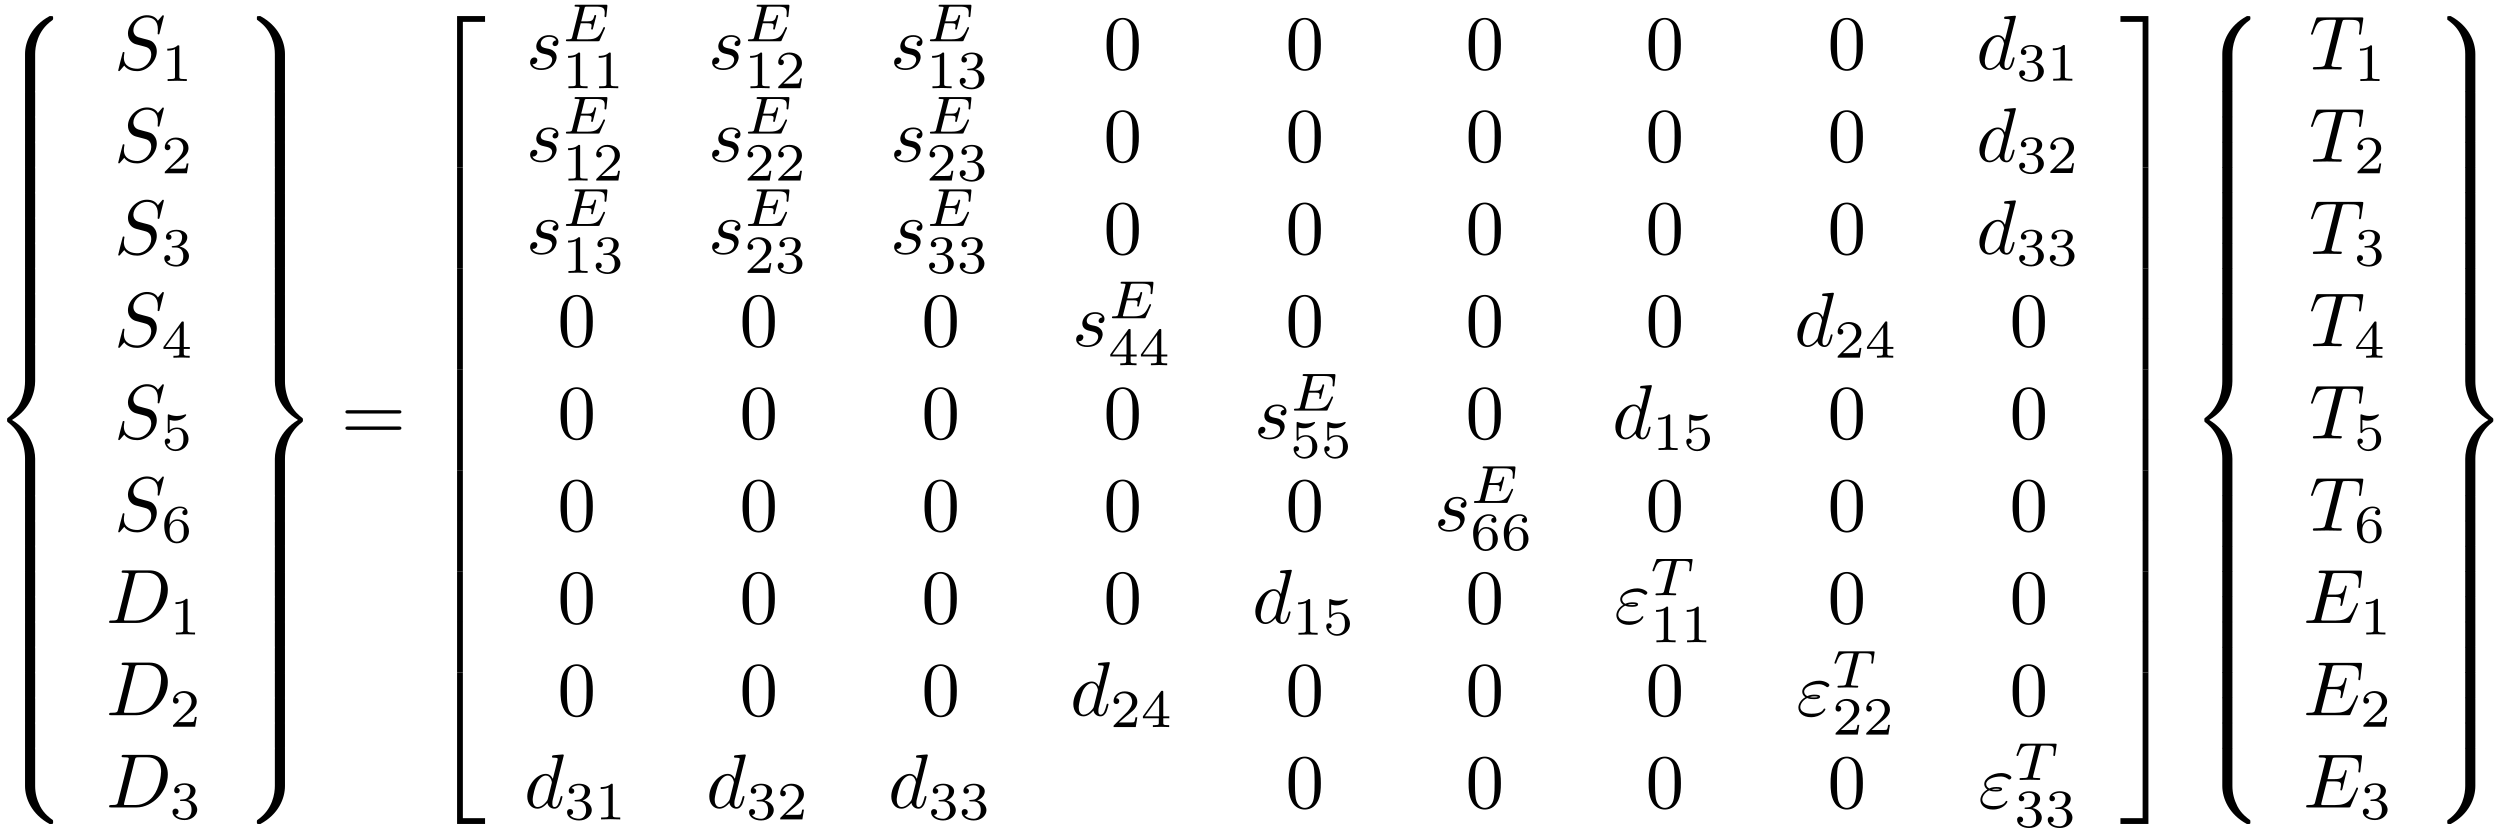 <?xml version="1.0" encoding="UTF-8"?>
<svg xmlns="http://www.w3.org/2000/svg" xmlns:xlink="http://www.w3.org/1999/xlink" width="324pt" height="108pt" viewBox="0 0 324 108" version="1.1">
<defs>
<g>
<symbol overflow="visible" id="glyph0-0">
<path style="stroke:none;" d=""/>
</symbol>
<symbol overflow="visible" id="glyph0-1">
<path style="stroke:none;" d="M 5.5 4.938 C 5.5 4.047 5.734 1.969 7.672 0.594 C 7.812 0.484 7.828 0.469 7.828 0.266 C 7.828 0.016 7.812 0.016 7.547 0.016 L 7.375 0.016 C 5.031 1.281 4.188 3.344 4.188 4.938 L 4.188 9.625 C 4.188 9.906 4.203 9.922 4.5 9.922 L 5.188 9.922 C 5.484 9.922 5.5 9.906 5.5 9.625 Z M 5.5 4.938 "/>
</symbol>
<symbol overflow="visible" id="glyph0-2">
<path style="stroke:none;" d="M 5.5 0.188 C 5.5 -0.094 5.484 -0.109 5.188 -0.109 L 4.5 -0.109 C 4.203 -0.109 4.188 -0.094 4.188 0.188 L 4.188 3.094 C 4.188 3.375 4.203 3.375 4.5 3.375 L 5.188 3.375 C 5.484 3.375 5.5 3.375 5.5 3.094 Z M 5.5 0.188 "/>
</symbol>
<symbol overflow="visible" id="glyph0-3">
<path style="stroke:none;" d="M 4.188 19.453 C 4.188 19.734 4.203 19.734 4.5 19.734 L 5.188 19.734 C 5.484 19.734 5.5 19.734 5.5 19.453 L 5.5 14.844 C 5.5 13.531 4.938 11.297 2.5 9.812 C 4.969 8.328 5.5 6.078 5.5 4.781 L 5.5 0.188 C 5.5 -0.094 5.484 -0.109 5.188 -0.109 L 4.5 -0.109 C 4.203 -0.109 4.188 -0.094 4.188 0.188 L 4.188 4.797 C 4.188 5.719 3.984 7.984 1.984 9.516 C 1.859 9.609 1.859 9.625 1.859 9.812 C 1.859 10.016 1.859 10.016 1.984 10.125 C 2.266 10.344 3.016 10.922 3.547 12.016 C 3.969 12.891 4.188 13.859 4.188 14.828 Z M 4.188 19.453 "/>
</symbol>
<symbol overflow="visible" id="glyph0-4">
<path style="stroke:none;" d="M 7.547 9.812 C 7.812 9.812 7.828 9.797 7.828 9.547 C 7.828 9.344 7.812 9.328 7.781 9.297 C 7.438 9.047 6.656 8.5 6.141 7.5 C 5.719 6.656 5.5 5.828 5.5 4.875 L 5.5 0.188 C 5.5 -0.094 5.484 -0.109 5.188 -0.109 L 4.5 -0.109 C 4.203 -0.109 4.188 -0.094 4.188 0.188 L 4.188 4.875 C 4.188 6.484 5.031 8.547 7.375 9.812 Z M 7.547 9.812 "/>
</symbol>
<symbol overflow="visible" id="glyph0-5">
<path style="stroke:none;" d="M 4.188 9.625 C 4.188 9.906 4.203 9.922 4.5 9.922 L 5.188 9.922 C 5.484 9.922 5.5 9.906 5.5 9.625 L 5.5 4.938 C 5.5 3.344 4.656 1.281 2.312 0.016 L 2.156 0.016 C 1.859 0.016 1.859 0.016 1.859 0.266 C 1.859 0.469 1.859 0.484 1.906 0.516 C 2.25 0.766 3.031 1.312 3.547 2.328 C 3.844 2.906 4.188 3.766 4.188 4.938 Z M 4.188 9.625 "/>
</symbol>
<symbol overflow="visible" id="glyph0-6">
<path style="stroke:none;" d="M 5.5 14.828 C 5.5 13.922 5.688 11.641 7.703 10.125 C 7.812 10.016 7.828 10.016 7.828 9.812 C 7.828 9.625 7.812 9.609 7.703 9.516 C 7.422 9.297 6.656 8.719 6.141 7.609 C 5.719 6.734 5.5 5.766 5.5 4.797 L 5.5 0.188 C 5.5 -0.094 5.484 -0.109 5.188 -0.109 L 4.5 -0.109 C 4.203 -0.109 4.188 -0.094 4.188 0.188 L 4.188 4.781 C 4.188 6.109 4.75 8.328 7.188 9.812 C 4.719 11.312 4.188 13.562 4.188 14.844 L 4.188 19.453 C 4.188 19.734 4.203 19.734 4.5 19.734 L 5.188 19.734 C 5.484 19.734 5.5 19.734 5.5 19.453 Z M 5.5 14.828 "/>
</symbol>
<symbol overflow="visible" id="glyph0-7">
<path style="stroke:none;" d="M 4.188 4.875 C 4.188 5.828 3.922 7.875 2 9.234 C 1.859 9.328 1.859 9.344 1.859 9.547 C 1.859 9.797 1.859 9.812 2.156 9.812 L 2.312 9.812 C 4.672 8.547 5.5 6.484 5.5 4.875 L 5.5 0.188 C 5.5 -0.094 5.484 -0.109 5.188 -0.109 L 4.5 -0.109 C 4.203 -0.109 4.188 -0.094 4.188 0.188 Z M 4.188 4.875 "/>
</symbol>
<symbol overflow="visible" id="glyph0-8">
<path style="stroke:none;" d="M 3.562 19.188 L 4.312 19.188 L 4.312 0.328 L 7.188 0.328 L 7.188 -0.422 L 3.562 -0.422 Z M 3.562 19.188 "/>
</symbol>
<symbol overflow="visible" id="glyph0-9">
<path style="stroke:none;" d="M 3.562 6.547 L 4.312 6.547 L 4.312 -0.016 L 3.562 -0.016 Z M 3.562 6.547 "/>
</symbol>
<symbol overflow="visible" id="glyph0-10">
<path style="stroke:none;" d="M 3.562 19.188 L 7.188 19.188 L 7.188 18.438 L 4.312 18.438 L 4.312 -0.438 L 3.562 -0.438 Z M 3.562 19.188 "/>
</symbol>
<symbol overflow="visible" id="glyph0-11">
<path style="stroke:none;" d="M 2.953 19.188 L 3.703 19.188 L 3.703 -0.422 L 0.078 -0.422 L 0.078 0.328 L 2.953 0.328 Z M 2.953 19.188 "/>
</symbol>
<symbol overflow="visible" id="glyph0-12">
<path style="stroke:none;" d="M 2.953 6.547 L 3.703 6.547 L 3.703 -0.016 L 2.953 -0.016 Z M 2.953 6.547 "/>
</symbol>
<symbol overflow="visible" id="glyph0-13">
<path style="stroke:none;" d="M 2.953 18.438 L 0.078 18.438 L 0.078 19.188 L 3.703 19.188 L 3.703 -0.438 L 2.953 -0.438 Z M 2.953 18.438 "/>
</symbol>
<symbol overflow="visible" id="glyph1-0">
<path style="stroke:none;" d=""/>
</symbol>
<symbol overflow="visible" id="glyph1-1">
<path style="stroke:none;" d="M 6.438 -6.922 C 6.438 -6.953 6.406 -7.031 6.312 -7.031 C 6.266 -7.031 6.266 -7.016 6.141 -6.875 L 5.656 -6.312 C 5.406 -6.781 4.891 -7.031 4.234 -7.031 C 2.969 -7.031 1.781 -5.875 1.781 -4.672 C 1.781 -3.875 2.297 -3.406 2.812 -3.266 L 3.875 -2.984 C 4.25 -2.891 4.797 -2.734 4.797 -1.922 C 4.797 -1.031 3.984 -0.094 3 -0.094 C 2.359 -0.094 1.25 -0.312 1.25 -1.547 C 1.25 -1.781 1.312 -2.031 1.312 -2.078 C 1.328 -2.125 1.328 -2.141 1.328 -2.156 C 1.328 -2.25 1.266 -2.266 1.219 -2.266 C 1.172 -2.266 1.141 -2.25 1.109 -2.219 C 1.078 -2.188 0.516 0.094 0.516 0.125 C 0.516 0.172 0.562 0.219 0.625 0.219 C 0.672 0.219 0.688 0.203 0.812 0.062 L 1.297 -0.5 C 1.719 0.078 2.406 0.219 2.984 0.219 C 4.344 0.219 5.516 -1.109 5.516 -2.344 C 5.516 -3.031 5.172 -3.375 5.031 -3.516 C 4.797 -3.734 4.641 -3.781 3.766 -4 C 3.531 -4.062 3.188 -4.172 3.094 -4.188 C 2.828 -4.281 2.484 -4.562 2.484 -5.094 C 2.484 -5.906 3.281 -6.75 4.234 -6.75 C 5.047 -6.75 5.656 -6.312 5.656 -5.203 C 5.656 -4.891 5.625 -4.703 5.625 -4.641 C 5.625 -4.641 5.625 -4.547 5.734 -4.547 C 5.844 -4.547 5.859 -4.578 5.891 -4.75 Z M 6.438 -6.922 "/>
</symbol>
<symbol overflow="visible" id="glyph1-2">
<path style="stroke:none;" d="M 1.578 -0.781 C 1.484 -0.391 1.469 -0.312 0.672 -0.312 C 0.516 -0.312 0.406 -0.312 0.406 -0.125 C 0.406 0 0.484 0 0.672 0 L 3.984 0 C 6.047 0 8.016 -2.109 8.016 -4.281 C 8.016 -5.688 7.172 -6.812 5.672 -6.812 L 2.328 -6.812 C 2.141 -6.812 2.031 -6.812 2.031 -6.625 C 2.031 -6.5 2.109 -6.5 2.312 -6.5 C 2.438 -6.5 2.625 -6.484 2.734 -6.484 C 2.906 -6.453 2.953 -6.438 2.953 -6.312 C 2.953 -6.281 2.953 -6.25 2.922 -6.125 Z M 3.734 -6.125 C 3.828 -6.469 3.844 -6.5 4.281 -6.5 L 5.344 -6.5 C 6.312 -6.5 7.141 -5.969 7.141 -4.656 C 7.141 -4.172 6.953 -2.531 6.094 -1.438 C 5.812 -1.062 5.031 -0.312 3.797 -0.312 L 2.672 -0.312 C 2.531 -0.312 2.516 -0.312 2.453 -0.312 C 2.359 -0.328 2.328 -0.344 2.328 -0.422 C 2.328 -0.453 2.328 -0.469 2.375 -0.641 Z M 3.734 -6.125 "/>
</symbol>
<symbol overflow="visible" id="glyph1-3">
<path style="stroke:none;" d="M 3.891 -3.734 C 3.625 -3.719 3.422 -3.5 3.422 -3.281 C 3.422 -3.141 3.516 -2.984 3.734 -2.984 C 3.953 -2.984 4.188 -3.156 4.188 -3.547 C 4.188 -4 3.766 -4.406 3 -4.406 C 1.688 -4.406 1.312 -3.391 1.312 -2.953 C 1.312 -2.172 2.047 -2.031 2.344 -1.969 C 2.859 -1.859 3.375 -1.75 3.375 -1.203 C 3.375 -0.953 3.156 -0.109 1.953 -0.109 C 1.812 -0.109 1.047 -0.109 0.812 -0.641 C 1.203 -0.594 1.453 -0.891 1.453 -1.172 C 1.453 -1.391 1.281 -1.516 1.078 -1.516 C 0.812 -1.516 0.516 -1.312 0.516 -0.859 C 0.516 -0.297 1.094 0.109 1.938 0.109 C 3.562 0.109 3.953 -1.094 3.953 -1.547 C 3.953 -1.906 3.766 -2.156 3.641 -2.266 C 3.375 -2.547 3.078 -2.609 2.641 -2.688 C 2.281 -2.766 1.891 -2.844 1.891 -3.297 C 1.891 -3.578 2.125 -4.188 3 -4.188 C 3.25 -4.188 3.75 -4.109 3.891 -3.734 Z M 3.891 -3.734 "/>
</symbol>
<symbol overflow="visible" id="glyph1-4">
<path style="stroke:none;" d="M 5.141 -6.812 C 5.141 -6.812 5.141 -6.922 5.016 -6.922 C 4.859 -6.922 3.922 -6.828 3.75 -6.812 C 3.672 -6.797 3.609 -6.75 3.609 -6.625 C 3.609 -6.5 3.703 -6.5 3.844 -6.5 C 4.328 -6.5 4.344 -6.438 4.344 -6.328 L 4.312 -6.125 L 3.719 -3.766 C 3.531 -4.141 3.25 -4.406 2.797 -4.406 C 1.641 -4.406 0.406 -2.938 0.406 -1.484 C 0.406 -0.547 0.953 0.109 1.719 0.109 C 1.922 0.109 2.422 0.062 3.016 -0.641 C 3.094 -0.219 3.453 0.109 3.922 0.109 C 4.281 0.109 4.5 -0.125 4.672 -0.438 C 4.828 -0.797 4.969 -1.406 4.969 -1.422 C 4.969 -1.531 4.875 -1.531 4.844 -1.531 C 4.75 -1.531 4.734 -1.484 4.703 -1.344 C 4.531 -0.703 4.359 -0.109 3.953 -0.109 C 3.672 -0.109 3.656 -0.375 3.656 -0.562 C 3.656 -0.812 3.672 -0.875 3.703 -1.047 Z M 3.078 -1.188 C 3.016 -1 3.016 -0.984 2.875 -0.812 C 2.438 -0.266 2.031 -0.109 1.75 -0.109 C 1.25 -0.109 1.109 -0.656 1.109 -1.047 C 1.109 -1.547 1.422 -2.766 1.656 -3.234 C 1.969 -3.812 2.406 -4.188 2.812 -4.188 C 3.453 -4.188 3.594 -3.375 3.594 -3.312 C 3.594 -3.25 3.578 -3.188 3.562 -3.141 Z M 3.078 -1.188 "/>
</symbol>
<symbol overflow="visible" id="glyph1-5">
<path style="stroke:none;" d="M 1.406 -2.266 C 1.734 -2.125 2.031 -2.125 2.266 -2.125 C 2.516 -2.125 3.078 -2.125 3.078 -2.438 C 3.078 -2.672 2.719 -2.703 2.344 -2.703 C 2.141 -2.703 1.781 -2.688 1.422 -2.516 C 1.188 -2.625 1.016 -2.828 1.016 -3.094 C 1.016 -3.703 2 -4.062 2.891 -4.062 C 3.047 -4.062 3.406 -4.062 3.812 -3.781 C 3.922 -3.703 3.938 -3.672 4 -3.672 C 4.141 -3.672 4.281 -3.812 4.281 -3.953 C 4.281 -4.141 3.672 -4.516 2.984 -4.516 C 1.844 -4.516 0.766 -3.844 0.766 -3.094 C 0.766 -2.656 1.125 -2.406 1.172 -2.375 C 0.578 -2.047 0.266 -1.5 0.266 -1.031 C 0.266 -0.391 0.828 0.219 1.891 0.219 C 3.203 0.219 3.766 -0.656 3.766 -0.812 C 3.766 -0.875 3.703 -0.906 3.656 -0.906 C 3.594 -0.906 3.562 -0.875 3.547 -0.844 C 3.406 -0.609 3.172 -0.234 1.969 -0.234 C 1.359 -0.234 0.516 -0.391 0.516 -1.094 C 0.516 -1.438 0.797 -1.969 1.406 -2.266 Z M 1.734 -2.391 C 1.969 -2.469 2.172 -2.484 2.344 -2.484 C 2.594 -2.484 2.625 -2.469 2.812 -2.422 C 2.656 -2.359 2.641 -2.344 2.266 -2.344 C 2.047 -2.344 1.922 -2.344 1.734 -2.391 Z M 1.734 -2.391 "/>
</symbol>
<symbol overflow="visible" id="glyph1-6">
<path style="stroke:none;" d="M 4.25 -6.047 C 4.328 -6.328 4.359 -6.391 4.484 -6.422 C 4.578 -6.438 4.906 -6.438 5.109 -6.438 C 6.125 -6.438 6.562 -6.406 6.562 -5.625 C 6.562 -5.469 6.531 -5.078 6.484 -4.828 C 6.484 -4.781 6.453 -4.672 6.453 -4.641 C 6.453 -4.578 6.484 -4.5 6.578 -4.5 C 6.688 -4.5 6.703 -4.578 6.734 -4.734 L 7 -6.469 C 7.016 -6.516 7.016 -6.609 7.016 -6.641 C 7.016 -6.75 6.922 -6.75 6.75 -6.75 L 1.219 -6.75 C 0.984 -6.75 0.969 -6.734 0.891 -6.547 L 0.297 -4.797 C 0.297 -4.781 0.234 -4.641 0.234 -4.609 C 0.234 -4.562 0.297 -4.5 0.359 -4.5 C 0.453 -4.5 0.469 -4.562 0.531 -4.719 C 1.062 -6.266 1.328 -6.438 2.797 -6.438 L 3.188 -6.438 C 3.469 -6.438 3.469 -6.406 3.469 -6.312 C 3.469 -6.266 3.438 -6.141 3.422 -6.109 L 2.094 -0.781 C 2 -0.422 1.969 -0.312 0.906 -0.312 C 0.547 -0.312 0.484 -0.312 0.484 -0.125 C 0.484 0 0.594 0 0.656 0 C 0.922 0 1.203 -0.016 1.469 -0.016 C 1.75 -0.016 2.047 -0.031 2.328 -0.031 C 2.609 -0.031 2.875 -0.016 3.156 -0.016 C 3.438 -0.016 3.734 0 4.016 0 C 4.109 0 4.234 0 4.234 -0.203 C 4.234 -0.312 4.156 -0.312 3.891 -0.312 C 3.656 -0.312 3.516 -0.312 3.266 -0.328 C 2.969 -0.359 2.891 -0.391 2.891 -0.547 C 2.891 -0.562 2.891 -0.609 2.938 -0.75 Z M 4.25 -6.047 "/>
</symbol>
<symbol overflow="visible" id="glyph1-7">
<path style="stroke:none;" d="M 7.062 -2.328 C 7.078 -2.375 7.109 -2.438 7.109 -2.469 C 7.109 -2.469 7.109 -2.578 6.984 -2.578 C 6.891 -2.578 6.875 -2.516 6.859 -2.453 C 6.203 -0.984 5.844 -0.312 4.141 -0.312 L 2.688 -0.312 C 2.547 -0.312 2.516 -0.312 2.469 -0.312 C 2.359 -0.328 2.328 -0.344 2.328 -0.422 C 2.328 -0.453 2.328 -0.469 2.375 -0.641 L 3.062 -3.375 L 4.047 -3.375 C 4.891 -3.375 4.891 -3.156 4.891 -2.906 C 4.891 -2.844 4.891 -2.719 4.828 -2.422 C 4.812 -2.375 4.797 -2.344 4.797 -2.312 C 4.797 -2.266 4.828 -2.203 4.922 -2.203 C 5 -2.203 5.031 -2.25 5.078 -2.406 L 5.641 -4.734 C 5.641 -4.797 5.594 -4.844 5.516 -4.844 C 5.438 -4.844 5.406 -4.781 5.391 -4.672 C 5.172 -3.906 5 -3.672 4.078 -3.672 L 3.141 -3.672 L 3.734 -6.078 C 3.828 -6.438 3.844 -6.469 4.281 -6.469 L 5.688 -6.469 C 6.891 -6.469 7.203 -6.188 7.203 -5.359 C 7.203 -5.125 7.203 -5.109 7.156 -4.828 C 7.156 -4.781 7.141 -4.703 7.141 -4.656 C 7.141 -4.609 7.172 -4.531 7.266 -4.531 C 7.375 -4.531 7.391 -4.594 7.406 -4.781 L 7.609 -6.516 C 7.641 -6.781 7.594 -6.781 7.344 -6.781 L 2.297 -6.781 C 2.109 -6.781 2 -6.781 2 -6.578 C 2 -6.469 2.094 -6.469 2.281 -6.469 C 2.656 -6.469 2.938 -6.469 2.938 -6.297 C 2.938 -6.25 2.938 -6.234 2.875 -6.047 L 1.562 -0.781 C 1.469 -0.391 1.453 -0.312 0.656 -0.312 C 0.484 -0.312 0.375 -0.312 0.375 -0.125 C 0.375 0 0.469 0 0.656 0 L 5.828 0 C 6.062 0 6.078 -0.016 6.141 -0.172 Z M 7.062 -2.328 "/>
</symbol>
<symbol overflow="visible" id="glyph2-0">
<path style="stroke:none;" d=""/>
</symbol>
<symbol overflow="visible" id="glyph2-1">
<path style="stroke:none;" d="M 2.328 -4.438 C 2.328 -4.625 2.328 -4.625 2.125 -4.625 C 1.672 -4.188 1.047 -4.188 0.766 -4.188 L 0.766 -3.938 C 0.922 -3.938 1.391 -3.938 1.766 -4.125 L 1.766 -0.578 C 1.766 -0.344 1.766 -0.25 1.078 -0.25 L 0.812 -0.25 L 0.812 0 C 0.938 0 1.797 -0.031 2.047 -0.031 C 2.266 -0.031 3.141 0 3.297 0 L 3.297 -0.25 L 3.031 -0.25 C 2.328 -0.25 2.328 -0.344 2.328 -0.578 Z M 2.328 -4.438 "/>
</symbol>
<symbol overflow="visible" id="glyph2-2">
<path style="stroke:none;" d="M 3.516 -1.266 L 3.281 -1.266 C 3.266 -1.109 3.188 -0.703 3.094 -0.641 C 3.047 -0.594 2.516 -0.594 2.406 -0.594 L 1.125 -0.594 C 1.859 -1.234 2.109 -1.438 2.516 -1.766 C 3.031 -2.172 3.516 -2.609 3.516 -3.266 C 3.516 -4.109 2.781 -4.625 1.891 -4.625 C 1.031 -4.625 0.438 -4.016 0.438 -3.375 C 0.438 -3.031 0.734 -2.984 0.812 -2.984 C 0.969 -2.984 1.172 -3.109 1.172 -3.359 C 1.172 -3.484 1.125 -3.734 0.766 -3.734 C 0.984 -4.219 1.453 -4.375 1.781 -4.375 C 2.484 -4.375 2.844 -3.828 2.844 -3.266 C 2.844 -2.656 2.406 -2.188 2.188 -1.938 L 0.516 -0.266 C 0.438 -0.203 0.438 -0.188 0.438 0 L 3.312 0 Z M 3.516 -1.266 "/>
</symbol>
<symbol overflow="visible" id="glyph2-3">
<path style="stroke:none;" d="M 1.906 -2.328 C 2.453 -2.328 2.844 -1.953 2.844 -1.203 C 2.844 -0.344 2.328 -0.078 1.938 -0.078 C 1.656 -0.078 1.031 -0.156 0.75 -0.578 C 1.078 -0.578 1.156 -0.812 1.156 -0.969 C 1.156 -1.188 0.984 -1.344 0.766 -1.344 C 0.578 -1.344 0.375 -1.219 0.375 -0.938 C 0.375 -0.281 1.094 0.141 1.938 0.141 C 2.906 0.141 3.578 -0.516 3.578 -1.203 C 3.578 -1.75 3.141 -2.297 2.375 -2.453 C 3.094 -2.719 3.359 -3.234 3.359 -3.672 C 3.359 -4.219 2.734 -4.625 1.953 -4.625 C 1.188 -4.625 0.594 -4.25 0.594 -3.688 C 0.594 -3.453 0.75 -3.328 0.953 -3.328 C 1.172 -3.328 1.312 -3.484 1.312 -3.672 C 1.312 -3.875 1.172 -4.031 0.953 -4.047 C 1.203 -4.344 1.672 -4.422 1.938 -4.422 C 2.25 -4.422 2.688 -4.266 2.688 -3.672 C 2.688 -3.375 2.594 -3.047 2.406 -2.844 C 2.188 -2.578 1.984 -2.562 1.641 -2.531 C 1.469 -2.516 1.453 -2.516 1.422 -2.516 C 1.406 -2.516 1.344 -2.5 1.344 -2.422 C 1.344 -2.328 1.406 -2.328 1.531 -2.328 Z M 1.906 -2.328 "/>
</symbol>
<symbol overflow="visible" id="glyph2-4">
<path style="stroke:none;" d="M 3.688 -1.141 L 3.688 -1.391 L 2.906 -1.391 L 2.906 -4.5 C 2.906 -4.641 2.906 -4.703 2.766 -4.703 C 2.672 -4.703 2.641 -4.703 2.578 -4.594 L 0.266 -1.391 L 0.266 -1.141 L 2.328 -1.141 L 2.328 -0.578 C 2.328 -0.328 2.328 -0.25 1.75 -0.25 L 1.562 -0.25 L 1.562 0 C 1.922 -0.016 2.359 -0.031 2.609 -0.031 C 2.875 -0.031 3.312 -0.016 3.672 0 L 3.672 -0.25 L 3.484 -0.25 C 2.906 -0.25 2.906 -0.328 2.906 -0.578 L 2.906 -1.141 Z M 2.375 -3.938 L 2.375 -1.391 L 0.531 -1.391 Z M 2.375 -3.938 "/>
</symbol>
<symbol overflow="visible" id="glyph2-5">
<path style="stroke:none;" d="M 1.078 -3.891 C 1.438 -3.797 1.641 -3.797 1.75 -3.797 C 2.672 -3.797 3.219 -4.422 3.219 -4.531 C 3.219 -4.609 3.172 -4.625 3.141 -4.625 C 3.125 -4.625 3.109 -4.625 3.078 -4.609 C 2.906 -4.547 2.547 -4.406 2.031 -4.406 C 1.828 -4.406 1.469 -4.422 1.016 -4.594 C 0.938 -4.625 0.922 -4.625 0.922 -4.625 C 0.828 -4.625 0.828 -4.547 0.828 -4.438 L 0.828 -2.391 C 0.828 -2.266 0.828 -2.188 0.938 -2.188 C 1 -2.188 1.016 -2.188 1.078 -2.281 C 1.375 -2.656 1.812 -2.719 2.047 -2.719 C 2.469 -2.719 2.656 -2.391 2.688 -2.328 C 2.812 -2.094 2.859 -1.828 2.859 -1.422 C 2.859 -1.219 2.859 -0.812 2.641 -0.5 C 2.469 -0.25 2.172 -0.078 1.828 -0.078 C 1.375 -0.078 0.906 -0.328 0.734 -0.797 C 1 -0.781 1.141 -0.953 1.141 -1.141 C 1.141 -1.438 0.875 -1.484 0.781 -1.484 C 0.781 -1.484 0.438 -1.484 0.438 -1.109 C 0.438 -0.484 1.016 0.141 1.844 0.141 C 2.734 0.141 3.516 -0.516 3.516 -1.406 C 3.516 -2.188 2.922 -2.906 2.062 -2.906 C 1.75 -2.906 1.391 -2.844 1.078 -2.578 Z M 1.078 -3.891 "/>
</symbol>
<symbol overflow="visible" id="glyph2-6">
<path style="stroke:none;" d="M 1.047 -2.281 C 1.047 -2.844 1.094 -3.359 1.359 -3.797 C 1.594 -4.172 1.969 -4.422 2.422 -4.422 C 2.625 -4.422 2.906 -4.375 3.047 -4.188 C 2.875 -4.172 2.719 -4.047 2.719 -3.844 C 2.719 -3.672 2.844 -3.516 3.047 -3.516 C 3.266 -3.516 3.391 -3.656 3.391 -3.859 C 3.391 -4.266 3.094 -4.625 2.406 -4.625 C 1.406 -4.625 0.375 -3.703 0.375 -2.203 C 0.375 -0.406 1.219 0.141 2 0.141 C 2.844 0.141 3.578 -0.516 3.578 -1.422 C 3.578 -2.312 2.875 -2.969 2.062 -2.969 C 1.5 -2.969 1.203 -2.594 1.047 -2.281 Z M 2 -0.078 C 1.641 -0.078 1.375 -0.281 1.219 -0.594 C 1.125 -0.797 1.062 -1.156 1.062 -1.562 C 1.062 -2.25 1.469 -2.766 2.031 -2.766 C 2.344 -2.766 2.562 -2.641 2.734 -2.391 C 2.906 -2.125 2.906 -1.828 2.906 -1.422 C 2.906 -1.031 2.906 -0.734 2.719 -0.453 C 2.562 -0.219 2.328 -0.078 2 -0.078 Z M 2 -0.078 "/>
</symbol>
<symbol overflow="visible" id="glyph3-0">
<path style="stroke:none;" d=""/>
</symbol>
<symbol overflow="visible" id="glyph3-1">
<path style="stroke:none;" d="M 7.5 -3.562 C 7.656 -3.562 7.859 -3.562 7.859 -3.781 C 7.859 -4 7.656 -4 7.5 -4 L 0.969 -4 C 0.812 -4 0.609 -4 0.609 -3.781 C 0.609 -3.562 0.812 -3.562 0.984 -3.562 Z M 7.5 -1.453 C 7.656 -1.453 7.859 -1.453 7.859 -1.672 C 7.859 -1.891 7.656 -1.891 7.5 -1.891 L 0.984 -1.891 C 0.812 -1.891 0.609 -1.891 0.609 -1.672 C 0.609 -1.453 0.812 -1.453 0.969 -1.453 Z M 7.5 -1.453 "/>
</symbol>
<symbol overflow="visible" id="glyph4-0">
<path style="stroke:none;" d=""/>
</symbol>
<symbol overflow="visible" id="glyph4-1">
<path style="stroke:none;" d="M 5.516 -1.609 C 5.562 -1.703 5.562 -1.734 5.562 -1.734 C 5.562 -1.781 5.531 -1.828 5.438 -1.828 C 5.422 -1.828 5.391 -1.828 5.359 -1.812 C 5.359 -1.797 5.344 -1.781 5.266 -1.609 C 4.812 -0.594 4.453 -0.25 3.312 -0.25 L 2.125 -0.25 C 1.922 -0.25 1.906 -0.266 1.906 -0.328 C 1.906 -0.328 1.906 -0.359 1.938 -0.469 L 2.406 -2.328 L 3.188 -2.328 C 3.734 -2.328 3.812 -2.25 3.812 -2.016 C 3.812 -1.938 3.797 -1.812 3.766 -1.703 C 3.75 -1.641 3.75 -1.625 3.75 -1.609 C 3.75 -1.609 3.75 -1.516 3.875 -1.516 C 3.969 -1.516 3.969 -1.547 4 -1.672 L 4.391 -3.203 C 4.406 -3.281 4.406 -3.297 4.406 -3.297 C 4.406 -3.375 4.344 -3.406 4.281 -3.406 C 4.188 -3.406 4.188 -3.359 4.141 -3.219 C 4 -2.672 3.797 -2.578 3.203 -2.578 L 2.469 -2.578 L 2.891 -4.25 C 2.938 -4.453 2.953 -4.484 3.234 -4.484 L 4.375 -4.484 C 5.297 -4.484 5.516 -4.297 5.516 -3.672 C 5.516 -3.484 5.484 -3.281 5.484 -3.25 C 5.484 -3.188 5.516 -3.125 5.609 -3.125 C 5.719 -3.125 5.719 -3.188 5.734 -3.312 L 5.859 -4.516 C 5.875 -4.734 5.828 -4.734 5.656 -4.734 L 1.828 -4.734 C 1.688 -4.734 1.609 -4.734 1.609 -4.578 C 1.609 -4.484 1.672 -4.484 1.828 -4.484 C 1.938 -4.484 1.969 -4.484 2.094 -4.469 C 2.234 -4.453 2.25 -4.438 2.25 -4.375 C 2.25 -4.328 2.234 -4.25 2.219 -4.219 L 1.312 -0.578 C 1.234 -0.297 1.234 -0.25 0.688 -0.25 C 0.562 -0.25 0.484 -0.25 0.484 -0.094 C 0.484 0 0.562 0 0.688 0 L 4.625 0 C 4.797 0 4.812 0 4.859 -0.125 Z M 5.516 -1.609 "/>
</symbol>
<symbol overflow="visible" id="glyph4-2">
<path style="stroke:none;" d="M 3.391 -4.219 C 3.438 -4.422 3.453 -4.438 3.609 -4.453 C 3.641 -4.453 3.875 -4.453 4.016 -4.453 C 4.453 -4.453 4.625 -4.453 4.797 -4.406 C 5.109 -4.312 5.125 -4.109 5.125 -3.859 C 5.125 -3.75 5.125 -3.656 5.078 -3.297 L 5.062 -3.219 C 5.062 -3.141 5.109 -3.109 5.188 -3.109 C 5.297 -3.109 5.297 -3.172 5.312 -3.281 L 5.5 -4.609 C 5.5 -4.703 5.422 -4.703 5.297 -4.703 L 1.016 -4.703 C 0.844 -4.703 0.828 -4.703 0.781 -4.562 L 0.328 -3.328 C 0.328 -3.297 0.297 -3.234 0.297 -3.203 C 0.297 -3.172 0.312 -3.109 0.422 -3.109 C 0.516 -3.109 0.516 -3.141 0.562 -3.281 C 0.969 -4.391 1.203 -4.453 2.266 -4.453 L 2.547 -4.453 C 2.766 -4.453 2.766 -4.453 2.766 -4.391 C 2.766 -4.391 2.766 -4.344 2.734 -4.25 L 1.812 -0.578 C 1.75 -0.328 1.734 -0.25 1 -0.25 C 0.75 -0.25 0.688 -0.25 0.688 -0.094 C 0.688 -0.078 0.703 0 0.812 0 C 1 0 1.219 -0.016 1.406 -0.016 C 1.609 -0.016 1.812 -0.031 2 -0.031 C 2.203 -0.031 2.438 -0.031 2.641 -0.016 C 2.828 -0.016 3.031 0 3.219 0 C 3.281 0 3.375 0 3.375 -0.156 C 3.375 -0.25 3.312 -0.25 3.094 -0.25 C 2.969 -0.25 2.828 -0.266 2.688 -0.266 C 2.453 -0.281 2.438 -0.312 2.438 -0.391 C 2.438 -0.453 2.438 -0.453 2.469 -0.562 Z M 3.391 -4.219 "/>
</symbol>
<symbol overflow="visible" id="glyph5-0">
<path style="stroke:none;" d=""/>
</symbol>
<symbol overflow="visible" id="glyph5-1">
<path style="stroke:none;" d="M 4.578 -3.188 C 4.578 -3.984 4.531 -4.781 4.188 -5.516 C 3.734 -6.484 2.906 -6.641 2.5 -6.641 C 1.891 -6.641 1.172 -6.375 0.75 -5.453 C 0.438 -4.766 0.391 -3.984 0.391 -3.188 C 0.391 -2.438 0.422 -1.547 0.844 -0.781 C 1.266 0.016 2 0.219 2.484 0.219 C 3.016 0.219 3.781 0.016 4.219 -0.938 C 4.531 -1.625 4.578 -2.406 4.578 -3.188 Z M 2.484 0 C 2.094 0 1.5 -0.25 1.328 -1.203 C 1.219 -1.797 1.219 -2.719 1.219 -3.312 C 1.219 -3.953 1.219 -4.609 1.297 -5.141 C 1.484 -6.328 2.234 -6.422 2.484 -6.422 C 2.812 -6.422 3.469 -6.234 3.656 -5.25 C 3.766 -4.688 3.766 -3.938 3.766 -3.312 C 3.766 -2.562 3.766 -1.891 3.656 -1.25 C 3.5 -0.297 2.938 0 2.484 0 Z M 2.484 0 "/>
</symbol>
</g>
</defs>
<g id="surface1">
<g style="fill:rgb(0%,0%,0%);fill-opacity:1;">
  <use xlink:href="#glyph0-1" x="-0.944" y="2.069"/>
</g>
<g style="fill:rgb(0%,0%,0%);fill-opacity:1;">
  <use xlink:href="#glyph0-2" x="-0.944" y="11.887"/>
</g>
<g style="fill:rgb(0%,0%,0%);fill-opacity:1;">
  <use xlink:href="#glyph0-2" x="-0.944" y="15.16"/>
</g>
<g style="fill:rgb(0%,0%,0%);fill-opacity:1;">
  <use xlink:href="#glyph0-2" x="-0.944" y="18.432"/>
</g>
<g style="fill:rgb(0%,0%,0%);fill-opacity:1;">
  <use xlink:href="#glyph0-2" x="-0.944" y="21.705"/>
</g>
<g style="fill:rgb(0%,0%,0%);fill-opacity:1;">
  <use xlink:href="#glyph0-2" x="-0.944" y="24.978"/>
</g>
<g style="fill:rgb(0%,0%,0%);fill-opacity:1;">
  <use xlink:href="#glyph0-2" x="-0.944" y="28.251"/>
</g>
<g style="fill:rgb(0%,0%,0%);fill-opacity:1;">
  <use xlink:href="#glyph0-2" x="-0.944" y="31.523"/>
</g>
<g style="fill:rgb(0%,0%,0%);fill-opacity:1;">
  <use xlink:href="#glyph0-2" x="-0.944" y="34.796"/>
</g>
<g style="fill:rgb(0%,0%,0%);fill-opacity:1;">
  <use xlink:href="#glyph0-2" x="-0.944" y="38.069"/>
</g>
<g style="fill:rgb(0%,0%,0%);fill-opacity:1;">
  <use xlink:href="#glyph0-2" x="-0.944" y="41.342"/>
</g>
<g style="fill:rgb(0%,0%,0%);fill-opacity:1;">
  <use xlink:href="#glyph0-3" x="-0.944" y="44.614"/>
</g>
<g style="fill:rgb(0%,0%,0%);fill-opacity:1;">
  <use xlink:href="#glyph0-2" x="-0.944" y="64.251"/>
</g>
<g style="fill:rgb(0%,0%,0%);fill-opacity:1;">
  <use xlink:href="#glyph0-2" x="-0.944" y="67.524"/>
</g>
<g style="fill:rgb(0%,0%,0%);fill-opacity:1;">
  <use xlink:href="#glyph0-2" x="-0.944" y="70.796"/>
</g>
<g style="fill:rgb(0%,0%,0%);fill-opacity:1;">
  <use xlink:href="#glyph0-2" x="-0.944" y="74.069"/>
</g>
<g style="fill:rgb(0%,0%,0%);fill-opacity:1;">
  <use xlink:href="#glyph0-2" x="-0.944" y="77.342"/>
</g>
<g style="fill:rgb(0%,0%,0%);fill-opacity:1;">
  <use xlink:href="#glyph0-2" x="-0.944" y="80.615"/>
</g>
<g style="fill:rgb(0%,0%,0%);fill-opacity:1;">
  <use xlink:href="#glyph0-2" x="-0.944" y="83.887"/>
</g>
<g style="fill:rgb(0%,0%,0%);fill-opacity:1;">
  <use xlink:href="#glyph0-2" x="-0.944" y="87.16"/>
</g>
<g style="fill:rgb(0%,0%,0%);fill-opacity:1;">
  <use xlink:href="#glyph0-2" x="-0.944" y="90.433"/>
</g>
<g style="fill:rgb(0%,0%,0%);fill-opacity:1;">
  <use xlink:href="#glyph0-2" x="-0.944" y="93.706"/>
</g>
<g style="fill:rgb(0%,0%,0%);fill-opacity:1;">
  <use xlink:href="#glyph0-4" x="-0.944" y="96.978"/>
</g>
<g style="fill:rgb(0%,0%,0%);fill-opacity:1;">
  <use xlink:href="#glyph1-1" x="14.803" y="9.003"/>
</g>
<g style="fill:rgb(0%,0%,0%);fill-opacity:1;">
  <use xlink:href="#glyph2-1" x="20.913" y="10.497"/>
</g>
<g style="fill:rgb(0%,0%,0%);fill-opacity:1;">
  <use xlink:href="#glyph1-1" x="14.803" y="20.958"/>
</g>
<g style="fill:rgb(0%,0%,0%);fill-opacity:1;">
  <use xlink:href="#glyph2-2" x="20.913" y="22.453"/>
</g>
<g style="fill:rgb(0%,0%,0%);fill-opacity:1;">
  <use xlink:href="#glyph1-1" x="14.803" y="32.913"/>
</g>
<g style="fill:rgb(0%,0%,0%);fill-opacity:1;">
  <use xlink:href="#glyph2-3" x="20.913" y="34.408"/>
</g>
<g style="fill:rgb(0%,0%,0%);fill-opacity:1;">
  <use xlink:href="#glyph1-1" x="14.803" y="44.868"/>
</g>
<g style="fill:rgb(0%,0%,0%);fill-opacity:1;">
  <use xlink:href="#glyph2-4" x="20.913" y="46.363"/>
</g>
<g style="fill:rgb(0%,0%,0%);fill-opacity:1;">
  <use xlink:href="#glyph1-1" x="14.803" y="56.824"/>
</g>
<g style="fill:rgb(0%,0%,0%);fill-opacity:1;">
  <use xlink:href="#glyph2-5" x="20.913" y="58.318"/>
</g>
<g style="fill:rgb(0%,0%,0%);fill-opacity:1;">
  <use xlink:href="#glyph1-1" x="14.803" y="68.779"/>
</g>
<g style="fill:rgb(0%,0%,0%);fill-opacity:1;">
  <use xlink:href="#glyph2-6" x="20.913" y="70.273"/>
</g>
<g style="fill:rgb(0%,0%,0%);fill-opacity:1;">
  <use xlink:href="#glyph1-2" x="13.734" y="80.734"/>
</g>
<g style="fill:rgb(0%,0%,0%);fill-opacity:1;">
  <use xlink:href="#glyph2-1" x="21.982" y="82.228"/>
</g>
<g style="fill:rgb(0%,0%,0%);fill-opacity:1;">
  <use xlink:href="#glyph1-2" x="13.734" y="92.689"/>
</g>
<g style="fill:rgb(0%,0%,0%);fill-opacity:1;">
  <use xlink:href="#glyph2-2" x="21.982" y="94.184"/>
</g>
<g style="fill:rgb(0%,0%,0%);fill-opacity:1;">
  <use xlink:href="#glyph1-2" x="13.734" y="104.644"/>
</g>
<g style="fill:rgb(0%,0%,0%);fill-opacity:1;">
  <use xlink:href="#glyph2-3" x="21.982" y="106.139"/>
</g>
<g style="fill:rgb(0%,0%,0%);fill-opacity:1;">
  <use xlink:href="#glyph0-5" x="31.433" y="2.069"/>
</g>
<g style="fill:rgb(0%,0%,0%);fill-opacity:1;">
  <use xlink:href="#glyph0-2" x="31.433" y="11.887"/>
</g>
<g style="fill:rgb(0%,0%,0%);fill-opacity:1;">
  <use xlink:href="#glyph0-2" x="31.433" y="15.16"/>
</g>
<g style="fill:rgb(0%,0%,0%);fill-opacity:1;">
  <use xlink:href="#glyph0-2" x="31.433" y="18.432"/>
</g>
<g style="fill:rgb(0%,0%,0%);fill-opacity:1;">
  <use xlink:href="#glyph0-2" x="31.433" y="21.705"/>
</g>
<g style="fill:rgb(0%,0%,0%);fill-opacity:1;">
  <use xlink:href="#glyph0-2" x="31.433" y="24.978"/>
</g>
<g style="fill:rgb(0%,0%,0%);fill-opacity:1;">
  <use xlink:href="#glyph0-2" x="31.433" y="28.251"/>
</g>
<g style="fill:rgb(0%,0%,0%);fill-opacity:1;">
  <use xlink:href="#glyph0-2" x="31.433" y="31.523"/>
</g>
<g style="fill:rgb(0%,0%,0%);fill-opacity:1;">
  <use xlink:href="#glyph0-2" x="31.433" y="34.796"/>
</g>
<g style="fill:rgb(0%,0%,0%);fill-opacity:1;">
  <use xlink:href="#glyph0-2" x="31.433" y="38.069"/>
</g>
<g style="fill:rgb(0%,0%,0%);fill-opacity:1;">
  <use xlink:href="#glyph0-2" x="31.433" y="41.342"/>
</g>
<g style="fill:rgb(0%,0%,0%);fill-opacity:1;">
  <use xlink:href="#glyph0-6" x="31.433" y="44.614"/>
</g>
<g style="fill:rgb(0%,0%,0%);fill-opacity:1;">
  <use xlink:href="#glyph0-2" x="31.433" y="64.251"/>
</g>
<g style="fill:rgb(0%,0%,0%);fill-opacity:1;">
  <use xlink:href="#glyph0-2" x="31.433" y="67.524"/>
</g>
<g style="fill:rgb(0%,0%,0%);fill-opacity:1;">
  <use xlink:href="#glyph0-2" x="31.433" y="70.797"/>
</g>
<g style="fill:rgb(0%,0%,0%);fill-opacity:1;">
  <use xlink:href="#glyph0-2" x="31.433" y="74.069"/>
</g>
<g style="fill:rgb(0%,0%,0%);fill-opacity:1;">
  <use xlink:href="#glyph0-2" x="31.433" y="77.342"/>
</g>
<g style="fill:rgb(0%,0%,0%);fill-opacity:1;">
  <use xlink:href="#glyph0-2" x="31.433" y="80.615"/>
</g>
<g style="fill:rgb(0%,0%,0%);fill-opacity:1;">
  <use xlink:href="#glyph0-2" x="31.433" y="83.888"/>
</g>
<g style="fill:rgb(0%,0%,0%);fill-opacity:1;">
  <use xlink:href="#glyph0-2" x="31.433" y="87.16"/>
</g>
<g style="fill:rgb(0%,0%,0%);fill-opacity:1;">
  <use xlink:href="#glyph0-2" x="31.433" y="90.433"/>
</g>
<g style="fill:rgb(0%,0%,0%);fill-opacity:1;">
  <use xlink:href="#glyph0-2" x="31.433" y="93.706"/>
</g>
<g style="fill:rgb(0%,0%,0%);fill-opacity:1;">
  <use xlink:href="#glyph0-7" x="31.433" y="96.979"/>
</g>
<g style="fill:rgb(0%,0%,0%);fill-opacity:1;">
  <use xlink:href="#glyph3-1" x="44.16" y="57.16"/>
</g>
<g style="fill:rgb(0%,0%,0%);fill-opacity:1;">
  <use xlink:href="#glyph0-8" x="55.675" y="2.505"/>
</g>
<g style="fill:rgb(0%,0%,0%);fill-opacity:1;">
  <use xlink:href="#glyph0-9" x="55.675" y="21.705"/>
</g>
<g style="fill:rgb(0%,0%,0%);fill-opacity:1;">
  <use xlink:href="#glyph0-9" x="55.675" y="28.251"/>
</g>
<g style="fill:rgb(0%,0%,0%);fill-opacity:1;">
  <use xlink:href="#glyph0-9" x="55.675" y="34.796"/>
</g>
<g style="fill:rgb(0%,0%,0%);fill-opacity:1;">
  <use xlink:href="#glyph0-9" x="55.675" y="41.342"/>
</g>
<g style="fill:rgb(0%,0%,0%);fill-opacity:1;">
  <use xlink:href="#glyph0-9" x="55.675" y="47.887"/>
</g>
<g style="fill:rgb(0%,0%,0%);fill-opacity:1;">
  <use xlink:href="#glyph0-9" x="55.675" y="54.433"/>
</g>
<g style="fill:rgb(0%,0%,0%);fill-opacity:1;">
  <use xlink:href="#glyph0-9" x="55.675" y="60.978"/>
</g>
<g style="fill:rgb(0%,0%,0%);fill-opacity:1;">
  <use xlink:href="#glyph0-9" x="55.675" y="67.524"/>
</g>
<g style="fill:rgb(0%,0%,0%);fill-opacity:1;">
  <use xlink:href="#glyph0-9" x="55.675" y="74.069"/>
</g>
<g style="fill:rgb(0%,0%,0%);fill-opacity:1;">
  <use xlink:href="#glyph0-9" x="55.675" y="80.615"/>
</g>
<g style="fill:rgb(0%,0%,0%);fill-opacity:1;">
  <use xlink:href="#glyph0-10" x="55.675" y="87.597"/>
</g>
<g style="fill:rgb(0%,0%,0%);fill-opacity:1;">
  <use xlink:href="#glyph1-3" x="68.187" y="8.96"/>
</g>
<g style="fill:rgb(0%,0%,0%);fill-opacity:1;">
  <use xlink:href="#glyph4-1" x="72.857" y="5.345"/>
</g>
<g style="fill:rgb(0%,0%,0%);fill-opacity:1;">
  <use xlink:href="#glyph2-1" x="72.857" y="11.433"/>
  <use xlink:href="#glyph2-1" x="76.829" y="11.433"/>
</g>
<g style="fill:rgb(0%,0%,0%);fill-opacity:1;">
  <use xlink:href="#glyph1-3" x="91.776" y="8.96"/>
</g>
<g style="fill:rgb(0%,0%,0%);fill-opacity:1;">
  <use xlink:href="#glyph4-1" x="96.446" y="5.345"/>
</g>
<g style="fill:rgb(0%,0%,0%);fill-opacity:1;">
  <use xlink:href="#glyph2-1" x="96.446" y="11.433"/>
  <use xlink:href="#glyph2-2" x="100.418" y="11.433"/>
</g>
<g style="fill:rgb(0%,0%,0%);fill-opacity:1;">
  <use xlink:href="#glyph1-3" x="115.364" y="8.96"/>
</g>
<g style="fill:rgb(0%,0%,0%);fill-opacity:1;">
  <use xlink:href="#glyph4-1" x="120.034" y="5.345"/>
</g>
<g style="fill:rgb(0%,0%,0%);fill-opacity:1;">
  <use xlink:href="#glyph2-1" x="120.034" y="11.433"/>
  <use xlink:href="#glyph2-3" x="124.006" y="11.433"/>
</g>
<g style="fill:rgb(0%,0%,0%);fill-opacity:1;">
  <use xlink:href="#glyph5-1" x="143.018" y="8.96"/>
</g>
<g style="fill:rgb(0%,0%,0%);fill-opacity:1;">
  <use xlink:href="#glyph5-1" x="166.609" y="8.96"/>
</g>
<g style="fill:rgb(0%,0%,0%);fill-opacity:1;">
  <use xlink:href="#glyph5-1" x="189.942" y="8.96"/>
</g>
<g style="fill:rgb(0%,0%,0%);fill-opacity:1;">
  <use xlink:href="#glyph5-1" x="213.264" y="8.96"/>
</g>
<g style="fill:rgb(0%,0%,0%);fill-opacity:1;">
  <use xlink:href="#glyph5-1" x="236.856" y="8.96"/>
</g>
<g style="fill:rgb(0%,0%,0%);fill-opacity:1;">
  <use xlink:href="#glyph1-4" x="256.123" y="8.96"/>
</g>
<g style="fill:rgb(0%,0%,0%);fill-opacity:1;">
  <use xlink:href="#glyph2-3" x="261.309" y="10.455"/>
  <use xlink:href="#glyph2-1" x="265.281" y="10.455"/>
</g>
<g style="fill:rgb(0%,0%,0%);fill-opacity:1;">
  <use xlink:href="#glyph1-3" x="68.187" y="20.928"/>
</g>
<g style="fill:rgb(0%,0%,0%);fill-opacity:1;">
  <use xlink:href="#glyph4-1" x="72.857" y="17.312"/>
</g>
<g style="fill:rgb(0%,0%,0%);fill-opacity:1;">
  <use xlink:href="#glyph2-1" x="72.857" y="23.4"/>
  <use xlink:href="#glyph2-2" x="76.829" y="23.4"/>
</g>
<g style="fill:rgb(0%,0%,0%);fill-opacity:1;">
  <use xlink:href="#glyph1-3" x="91.776" y="20.928"/>
</g>
<g style="fill:rgb(0%,0%,0%);fill-opacity:1;">
  <use xlink:href="#glyph4-1" x="96.446" y="17.312"/>
</g>
<g style="fill:rgb(0%,0%,0%);fill-opacity:1;">
  <use xlink:href="#glyph2-2" x="96.446" y="23.4"/>
  <use xlink:href="#glyph2-2" x="100.418" y="23.4"/>
</g>
<g style="fill:rgb(0%,0%,0%);fill-opacity:1;">
  <use xlink:href="#glyph1-3" x="115.364" y="20.928"/>
</g>
<g style="fill:rgb(0%,0%,0%);fill-opacity:1;">
  <use xlink:href="#glyph4-1" x="120.034" y="17.312"/>
</g>
<g style="fill:rgb(0%,0%,0%);fill-opacity:1;">
  <use xlink:href="#glyph2-2" x="120.034" y="23.4"/>
  <use xlink:href="#glyph2-3" x="124.006" y="23.4"/>
</g>
<g style="fill:rgb(0%,0%,0%);fill-opacity:1;">
  <use xlink:href="#glyph5-1" x="143.018" y="20.928"/>
</g>
<g style="fill:rgb(0%,0%,0%);fill-opacity:1;">
  <use xlink:href="#glyph5-1" x="166.609" y="20.928"/>
</g>
<g style="fill:rgb(0%,0%,0%);fill-opacity:1;">
  <use xlink:href="#glyph5-1" x="189.942" y="20.928"/>
</g>
<g style="fill:rgb(0%,0%,0%);fill-opacity:1;">
  <use xlink:href="#glyph5-1" x="213.264" y="20.928"/>
</g>
<g style="fill:rgb(0%,0%,0%);fill-opacity:1;">
  <use xlink:href="#glyph5-1" x="236.856" y="20.928"/>
</g>
<g style="fill:rgb(0%,0%,0%);fill-opacity:1;">
  <use xlink:href="#glyph1-4" x="256.123" y="20.928"/>
</g>
<g style="fill:rgb(0%,0%,0%);fill-opacity:1;">
  <use xlink:href="#glyph2-3" x="261.309" y="22.422"/>
  <use xlink:href="#glyph2-2" x="265.281" y="22.422"/>
</g>
<g style="fill:rgb(0%,0%,0%);fill-opacity:1;">
  <use xlink:href="#glyph1-3" x="68.187" y="32.895"/>
</g>
<g style="fill:rgb(0%,0%,0%);fill-opacity:1;">
  <use xlink:href="#glyph4-1" x="72.857" y="29.28"/>
</g>
<g style="fill:rgb(0%,0%,0%);fill-opacity:1;">
  <use xlink:href="#glyph2-1" x="72.857" y="35.368"/>
  <use xlink:href="#glyph2-3" x="76.829" y="35.368"/>
</g>
<g style="fill:rgb(0%,0%,0%);fill-opacity:1;">
  <use xlink:href="#glyph1-3" x="91.776" y="32.895"/>
</g>
<g style="fill:rgb(0%,0%,0%);fill-opacity:1;">
  <use xlink:href="#glyph4-1" x="96.446" y="29.28"/>
</g>
<g style="fill:rgb(0%,0%,0%);fill-opacity:1;">
  <use xlink:href="#glyph2-2" x="96.446" y="35.368"/>
  <use xlink:href="#glyph2-3" x="100.418" y="35.368"/>
</g>
<g style="fill:rgb(0%,0%,0%);fill-opacity:1;">
  <use xlink:href="#glyph1-3" x="115.364" y="32.895"/>
</g>
<g style="fill:rgb(0%,0%,0%);fill-opacity:1;">
  <use xlink:href="#glyph4-1" x="120.034" y="29.28"/>
</g>
<g style="fill:rgb(0%,0%,0%);fill-opacity:1;">
  <use xlink:href="#glyph2-3" x="120.034" y="35.368"/>
  <use xlink:href="#glyph2-3" x="124.006" y="35.368"/>
</g>
<g style="fill:rgb(0%,0%,0%);fill-opacity:1;">
  <use xlink:href="#glyph5-1" x="143.018" y="32.895"/>
</g>
<g style="fill:rgb(0%,0%,0%);fill-opacity:1;">
  <use xlink:href="#glyph5-1" x="166.609" y="32.895"/>
</g>
<g style="fill:rgb(0%,0%,0%);fill-opacity:1;">
  <use xlink:href="#glyph5-1" x="189.942" y="32.895"/>
</g>
<g style="fill:rgb(0%,0%,0%);fill-opacity:1;">
  <use xlink:href="#glyph5-1" x="213.264" y="32.895"/>
</g>
<g style="fill:rgb(0%,0%,0%);fill-opacity:1;">
  <use xlink:href="#glyph5-1" x="236.856" y="32.895"/>
</g>
<g style="fill:rgb(0%,0%,0%);fill-opacity:1;">
  <use xlink:href="#glyph1-4" x="256.123" y="32.895"/>
</g>
<g style="fill:rgb(0%,0%,0%);fill-opacity:1;">
  <use xlink:href="#glyph2-3" x="261.309" y="34.389"/>
  <use xlink:href="#glyph2-3" x="265.281" y="34.389"/>
</g>
<g style="fill:rgb(0%,0%,0%);fill-opacity:1;">
  <use xlink:href="#glyph5-1" x="72.252" y="44.862"/>
</g>
<g style="fill:rgb(0%,0%,0%);fill-opacity:1;">
  <use xlink:href="#glyph5-1" x="95.843" y="44.862"/>
</g>
<g style="fill:rgb(0%,0%,0%);fill-opacity:1;">
  <use xlink:href="#glyph5-1" x="119.425" y="44.862"/>
</g>
<g style="fill:rgb(0%,0%,0%);fill-opacity:1;">
  <use xlink:href="#glyph1-3" x="138.953" y="44.862"/>
</g>
<g style="fill:rgb(0%,0%,0%);fill-opacity:1;">
  <use xlink:href="#glyph4-1" x="143.623" y="41.247"/>
</g>
<g style="fill:rgb(0%,0%,0%);fill-opacity:1;">
  <use xlink:href="#glyph2-4" x="143.623" y="47.335"/>
  <use xlink:href="#glyph2-4" x="147.595" y="47.335"/>
</g>
<g style="fill:rgb(0%,0%,0%);fill-opacity:1;">
  <use xlink:href="#glyph5-1" x="166.606" y="44.862"/>
</g>
<g style="fill:rgb(0%,0%,0%);fill-opacity:1;">
  <use xlink:href="#glyph5-1" x="189.938" y="44.862"/>
</g>
<g style="fill:rgb(0%,0%,0%);fill-opacity:1;">
  <use xlink:href="#glyph5-1" x="213.271" y="44.862"/>
</g>
<g style="fill:rgb(0%,0%,0%);fill-opacity:1;">
  <use xlink:href="#glyph1-4" x="232.535" y="44.862"/>
</g>
<g style="fill:rgb(0%,0%,0%);fill-opacity:1;">
  <use xlink:href="#glyph2-2" x="237.72" y="46.357"/>
  <use xlink:href="#glyph2-4" x="241.692" y="46.357"/>
</g>
<g style="fill:rgb(0%,0%,0%);fill-opacity:1;">
  <use xlink:href="#glyph5-1" x="260.446" y="44.862"/>
</g>
<g style="fill:rgb(0%,0%,0%);fill-opacity:1;">
  <use xlink:href="#glyph5-1" x="72.252" y="56.83"/>
</g>
<g style="fill:rgb(0%,0%,0%);fill-opacity:1;">
  <use xlink:href="#glyph5-1" x="95.843" y="56.83"/>
</g>
<g style="fill:rgb(0%,0%,0%);fill-opacity:1;">
  <use xlink:href="#glyph5-1" x="119.425" y="56.83"/>
</g>
<g style="fill:rgb(0%,0%,0%);fill-opacity:1;">
  <use xlink:href="#glyph5-1" x="143.016" y="56.83"/>
</g>
<g style="fill:rgb(0%,0%,0%);fill-opacity:1;">
  <use xlink:href="#glyph1-3" x="162.542" y="56.83"/>
</g>
<g style="fill:rgb(0%,0%,0%);fill-opacity:1;">
  <use xlink:href="#glyph4-1" x="167.212" y="53.215"/>
</g>
<g style="fill:rgb(0%,0%,0%);fill-opacity:1;">
  <use xlink:href="#glyph2-5" x="167.212" y="59.303"/>
  <use xlink:href="#glyph2-5" x="171.184" y="59.303"/>
</g>
<g style="fill:rgb(0%,0%,0%);fill-opacity:1;">
  <use xlink:href="#glyph5-1" x="189.937" y="56.83"/>
</g>
<g style="fill:rgb(0%,0%,0%);fill-opacity:1;">
  <use xlink:href="#glyph1-4" x="208.946" y="56.83"/>
</g>
<g style="fill:rgb(0%,0%,0%);fill-opacity:1;">
  <use xlink:href="#glyph2-1" x="214.131" y="58.324"/>
  <use xlink:href="#glyph2-5" x="218.103" y="58.324"/>
</g>
<g style="fill:rgb(0%,0%,0%);fill-opacity:1;">
  <use xlink:href="#glyph5-1" x="236.857" y="56.83"/>
</g>
<g style="fill:rgb(0%,0%,0%);fill-opacity:1;">
  <use xlink:href="#glyph5-1" x="260.448" y="56.83"/>
</g>
<g style="fill:rgb(0%,0%,0%);fill-opacity:1;">
  <use xlink:href="#glyph5-1" x="72.252" y="68.797"/>
</g>
<g style="fill:rgb(0%,0%,0%);fill-opacity:1;">
  <use xlink:href="#glyph5-1" x="95.843" y="68.797"/>
</g>
<g style="fill:rgb(0%,0%,0%);fill-opacity:1;">
  <use xlink:href="#glyph5-1" x="119.425" y="68.797"/>
</g>
<g style="fill:rgb(0%,0%,0%);fill-opacity:1;">
  <use xlink:href="#glyph5-1" x="143.016" y="68.797"/>
</g>
<g style="fill:rgb(0%,0%,0%);fill-opacity:1;">
  <use xlink:href="#glyph5-1" x="166.608" y="68.797"/>
</g>
<g style="fill:rgb(0%,0%,0%);fill-opacity:1;">
  <use xlink:href="#glyph1-3" x="185.873" y="68.797"/>
</g>
<g style="fill:rgb(0%,0%,0%);fill-opacity:1;">
  <use xlink:href="#glyph4-1" x="190.543" y="65.182"/>
</g>
<g style="fill:rgb(0%,0%,0%);fill-opacity:1;">
  <use xlink:href="#glyph2-6" x="190.543" y="71.27"/>
  <use xlink:href="#glyph2-6" x="194.515" y="71.27"/>
</g>
<g style="fill:rgb(0%,0%,0%);fill-opacity:1;">
  <use xlink:href="#glyph5-1" x="213.268" y="68.797"/>
</g>
<g style="fill:rgb(0%,0%,0%);fill-opacity:1;">
  <use xlink:href="#glyph5-1" x="236.859" y="68.797"/>
</g>
<g style="fill:rgb(0%,0%,0%);fill-opacity:1;">
  <use xlink:href="#glyph5-1" x="260.441" y="68.797"/>
</g>
<g style="fill:rgb(0%,0%,0%);fill-opacity:1;">
  <use xlink:href="#glyph5-1" x="72.252" y="80.765"/>
</g>
<g style="fill:rgb(0%,0%,0%);fill-opacity:1;">
  <use xlink:href="#glyph5-1" x="95.843" y="80.765"/>
</g>
<g style="fill:rgb(0%,0%,0%);fill-opacity:1;">
  <use xlink:href="#glyph5-1" x="119.425" y="80.765"/>
</g>
<g style="fill:rgb(0%,0%,0%);fill-opacity:1;">
  <use xlink:href="#glyph5-1" x="143.016" y="80.765"/>
</g>
<g style="fill:rgb(0%,0%,0%);fill-opacity:1;">
  <use xlink:href="#glyph1-4" x="162.284" y="80.765"/>
</g>
<g style="fill:rgb(0%,0%,0%);fill-opacity:1;">
  <use xlink:href="#glyph2-1" x="167.469" y="82.259"/>
  <use xlink:href="#glyph2-5" x="171.441" y="82.259"/>
</g>
<g style="fill:rgb(0%,0%,0%);fill-opacity:1;">
  <use xlink:href="#glyph5-1" x="189.937" y="80.765"/>
</g>
<g style="fill:rgb(0%,0%,0%);fill-opacity:1;">
  <use xlink:href="#glyph1-5" x="209.216" y="80.765"/>
</g>
<g style="fill:rgb(0%,0%,0%);fill-opacity:1;">
  <use xlink:href="#glyph4-2" x="213.862" y="77.149"/>
</g>
<g style="fill:rgb(0%,0%,0%);fill-opacity:1;">
  <use xlink:href="#glyph2-1" x="213.862" y="83.238"/>
  <use xlink:href="#glyph2-1" x="217.834" y="83.238"/>
</g>
<g style="fill:rgb(0%,0%,0%);fill-opacity:1;">
  <use xlink:href="#glyph5-1" x="236.857" y="80.765"/>
</g>
<g style="fill:rgb(0%,0%,0%);fill-opacity:1;">
  <use xlink:href="#glyph5-1" x="260.448" y="80.765"/>
</g>
<g style="fill:rgb(0%,0%,0%);fill-opacity:1;">
  <use xlink:href="#glyph5-1" x="72.252" y="92.732"/>
</g>
<g style="fill:rgb(0%,0%,0%);fill-opacity:1;">
  <use xlink:href="#glyph5-1" x="95.843" y="92.732"/>
</g>
<g style="fill:rgb(0%,0%,0%);fill-opacity:1;">
  <use xlink:href="#glyph5-1" x="119.425" y="92.732"/>
</g>
<g style="fill:rgb(0%,0%,0%);fill-opacity:1;">
  <use xlink:href="#glyph1-4" x="138.695" y="92.732"/>
</g>
<g style="fill:rgb(0%,0%,0%);fill-opacity:1;">
  <use xlink:href="#glyph2-2" x="143.881" y="94.227"/>
  <use xlink:href="#glyph2-4" x="147.853" y="94.227"/>
</g>
<g style="fill:rgb(0%,0%,0%);fill-opacity:1;">
  <use xlink:href="#glyph5-1" x="166.606" y="92.732"/>
</g>
<g style="fill:rgb(0%,0%,0%);fill-opacity:1;">
  <use xlink:href="#glyph5-1" x="189.938" y="92.732"/>
</g>
<g style="fill:rgb(0%,0%,0%);fill-opacity:1;">
  <use xlink:href="#glyph5-1" x="213.271" y="92.732"/>
</g>
<g style="fill:rgb(0%,0%,0%);fill-opacity:1;">
  <use xlink:href="#glyph1-5" x="232.804" y="92.732"/>
</g>
<g style="fill:rgb(0%,0%,0%);fill-opacity:1;">
  <use xlink:href="#glyph4-2" x="237.45" y="89.117"/>
</g>
<g style="fill:rgb(0%,0%,0%);fill-opacity:1;">
  <use xlink:href="#glyph2-2" x="237.45" y="95.205"/>
  <use xlink:href="#glyph2-2" x="241.422" y="95.205"/>
</g>
<g style="fill:rgb(0%,0%,0%);fill-opacity:1;">
  <use xlink:href="#glyph5-1" x="260.446" y="92.732"/>
</g>
<g style="fill:rgb(0%,0%,0%);fill-opacity:1;">
  <use xlink:href="#glyph1-4" x="67.929" y="104.7"/>
</g>
<g style="fill:rgb(0%,0%,0%);fill-opacity:1;">
  <use xlink:href="#glyph2-3" x="73.115" y="106.194"/>
  <use xlink:href="#glyph2-1" x="77.087" y="106.194"/>
</g>
<g style="fill:rgb(0%,0%,0%);fill-opacity:1;">
  <use xlink:href="#glyph1-4" x="91.518" y="104.7"/>
</g>
<g style="fill:rgb(0%,0%,0%);fill-opacity:1;">
  <use xlink:href="#glyph2-3" x="96.703" y="106.194"/>
  <use xlink:href="#glyph2-2" x="100.675" y="106.194"/>
</g>
<g style="fill:rgb(0%,0%,0%);fill-opacity:1;">
  <use xlink:href="#glyph1-4" x="115.107" y="104.7"/>
</g>
<g style="fill:rgb(0%,0%,0%);fill-opacity:1;">
  <use xlink:href="#glyph2-3" x="120.292" y="106.194"/>
  <use xlink:href="#glyph2-3" x="124.264" y="106.194"/>
</g>
<g style="fill:rgb(0%,0%,0%);fill-opacity:1;">
  <use xlink:href="#glyph5-1" x="166.606" y="104.7"/>
</g>
<g style="fill:rgb(0%,0%,0%);fill-opacity:1;">
  <use xlink:href="#glyph5-1" x="189.938" y="104.7"/>
</g>
<g style="fill:rgb(0%,0%,0%);fill-opacity:1;">
  <use xlink:href="#glyph5-1" x="213.271" y="104.7"/>
</g>
<g style="fill:rgb(0%,0%,0%);fill-opacity:1;">
  <use xlink:href="#glyph5-1" x="236.852" y="104.7"/>
</g>
<g style="fill:rgb(0%,0%,0%);fill-opacity:1;">
  <use xlink:href="#glyph1-5" x="256.393" y="104.7"/>
</g>
<g style="fill:rgb(0%,0%,0%);fill-opacity:1;">
  <use xlink:href="#glyph4-2" x="261.039" y="101.084"/>
</g>
<g style="fill:rgb(0%,0%,0%);fill-opacity:1;">
  <use xlink:href="#glyph2-3" x="261.039" y="107.172"/>
  <use xlink:href="#glyph2-3" x="265.011" y="107.172"/>
</g>
<g style="fill:rgb(0%,0%,0%);fill-opacity:1;">
  <use xlink:href="#glyph0-11" x="274.731" y="2.505"/>
</g>
<g style="fill:rgb(0%,0%,0%);fill-opacity:1;">
  <use xlink:href="#glyph0-12" x="274.731" y="21.705"/>
</g>
<g style="fill:rgb(0%,0%,0%);fill-opacity:1;">
  <use xlink:href="#glyph0-12" x="274.731" y="28.251"/>
</g>
<g style="fill:rgb(0%,0%,0%);fill-opacity:1;">
  <use xlink:href="#glyph0-12" x="274.731" y="34.796"/>
</g>
<g style="fill:rgb(0%,0%,0%);fill-opacity:1;">
  <use xlink:href="#glyph0-12" x="274.731" y="41.342"/>
</g>
<g style="fill:rgb(0%,0%,0%);fill-opacity:1;">
  <use xlink:href="#glyph0-12" x="274.731" y="47.887"/>
</g>
<g style="fill:rgb(0%,0%,0%);fill-opacity:1;">
  <use xlink:href="#glyph0-12" x="274.731" y="54.433"/>
</g>
<g style="fill:rgb(0%,0%,0%);fill-opacity:1;">
  <use xlink:href="#glyph0-12" x="274.731" y="60.978"/>
</g>
<g style="fill:rgb(0%,0%,0%);fill-opacity:1;">
  <use xlink:href="#glyph0-12" x="274.731" y="67.524"/>
</g>
<g style="fill:rgb(0%,0%,0%);fill-opacity:1;">
  <use xlink:href="#glyph0-12" x="274.731" y="74.069"/>
</g>
<g style="fill:rgb(0%,0%,0%);fill-opacity:1;">
  <use xlink:href="#glyph0-12" x="274.731" y="80.615"/>
</g>
<g style="fill:rgb(0%,0%,0%);fill-opacity:1;">
  <use xlink:href="#glyph0-13" x="274.731" y="87.597"/>
</g>
<g style="fill:rgb(0%,0%,0%);fill-opacity:1;">
  <use xlink:href="#glyph0-1" x="283.821" y="2.069"/>
</g>
<g style="fill:rgb(0%,0%,0%);fill-opacity:1;">
  <use xlink:href="#glyph0-2" x="283.821" y="11.887"/>
</g>
<g style="fill:rgb(0%,0%,0%);fill-opacity:1;">
  <use xlink:href="#glyph0-2" x="283.821" y="15.16"/>
</g>
<g style="fill:rgb(0%,0%,0%);fill-opacity:1;">
  <use xlink:href="#glyph0-2" x="283.821" y="18.433"/>
</g>
<g style="fill:rgb(0%,0%,0%);fill-opacity:1;">
  <use xlink:href="#glyph0-2" x="283.821" y="21.705"/>
</g>
<g style="fill:rgb(0%,0%,0%);fill-opacity:1;">
  <use xlink:href="#glyph0-2" x="283.821" y="24.978"/>
</g>
<g style="fill:rgb(0%,0%,0%);fill-opacity:1;">
  <use xlink:href="#glyph0-2" x="283.821" y="28.251"/>
</g>
<g style="fill:rgb(0%,0%,0%);fill-opacity:1;">
  <use xlink:href="#glyph0-2" x="283.821" y="31.524"/>
</g>
<g style="fill:rgb(0%,0%,0%);fill-opacity:1;">
  <use xlink:href="#glyph0-2" x="283.821" y="34.796"/>
</g>
<g style="fill:rgb(0%,0%,0%);fill-opacity:1;">
  <use xlink:href="#glyph0-2" x="283.821" y="38.069"/>
</g>
<g style="fill:rgb(0%,0%,0%);fill-opacity:1;">
  <use xlink:href="#glyph0-2" x="283.821" y="41.342"/>
</g>
<g style="fill:rgb(0%,0%,0%);fill-opacity:1;">
  <use xlink:href="#glyph0-3" x="283.821" y="44.615"/>
</g>
<g style="fill:rgb(0%,0%,0%);fill-opacity:1;">
  <use xlink:href="#glyph0-2" x="283.821" y="64.251"/>
</g>
<g style="fill:rgb(0%,0%,0%);fill-opacity:1;">
  <use xlink:href="#glyph0-2" x="283.821" y="67.524"/>
</g>
<g style="fill:rgb(0%,0%,0%);fill-opacity:1;">
  <use xlink:href="#glyph0-2" x="283.821" y="70.797"/>
</g>
<g style="fill:rgb(0%,0%,0%);fill-opacity:1;">
  <use xlink:href="#glyph0-2" x="283.821" y="74.069"/>
</g>
<g style="fill:rgb(0%,0%,0%);fill-opacity:1;">
  <use xlink:href="#glyph0-2" x="283.821" y="77.342"/>
</g>
<g style="fill:rgb(0%,0%,0%);fill-opacity:1;">
  <use xlink:href="#glyph0-2" x="283.821" y="80.615"/>
</g>
<g style="fill:rgb(0%,0%,0%);fill-opacity:1;">
  <use xlink:href="#glyph0-2" x="283.821" y="83.888"/>
</g>
<g style="fill:rgb(0%,0%,0%);fill-opacity:1;">
  <use xlink:href="#glyph0-2" x="283.821" y="87.16"/>
</g>
<g style="fill:rgb(0%,0%,0%);fill-opacity:1;">
  <use xlink:href="#glyph0-2" x="283.821" y="90.433"/>
</g>
<g style="fill:rgb(0%,0%,0%);fill-opacity:1;">
  <use xlink:href="#glyph0-2" x="283.821" y="93.706"/>
</g>
<g style="fill:rgb(0%,0%,0%);fill-opacity:1;">
  <use xlink:href="#glyph0-4" x="283.821" y="96.979"/>
</g>
<g style="fill:rgb(0%,0%,0%);fill-opacity:1;">
  <use xlink:href="#glyph1-6" x="299.266" y="9.003"/>
</g>
<g style="fill:rgb(0%,0%,0%);fill-opacity:1;">
  <use xlink:href="#glyph2-1" x="305.088" y="10.498"/>
</g>
<g style="fill:rgb(0%,0%,0%);fill-opacity:1;">
  <use xlink:href="#glyph1-6" x="299.266" y="20.958"/>
</g>
<g style="fill:rgb(0%,0%,0%);fill-opacity:1;">
  <use xlink:href="#glyph2-2" x="305.088" y="22.453"/>
</g>
<g style="fill:rgb(0%,0%,0%);fill-opacity:1;">
  <use xlink:href="#glyph1-6" x="299.266" y="32.914"/>
</g>
<g style="fill:rgb(0%,0%,0%);fill-opacity:1;">
  <use xlink:href="#glyph2-3" x="305.088" y="34.408"/>
</g>
<g style="fill:rgb(0%,0%,0%);fill-opacity:1;">
  <use xlink:href="#glyph1-6" x="299.266" y="44.869"/>
</g>
<g style="fill:rgb(0%,0%,0%);fill-opacity:1;">
  <use xlink:href="#glyph2-4" x="305.088" y="46.363"/>
</g>
<g style="fill:rgb(0%,0%,0%);fill-opacity:1;">
  <use xlink:href="#glyph1-6" x="299.266" y="56.824"/>
</g>
<g style="fill:rgb(0%,0%,0%);fill-opacity:1;">
  <use xlink:href="#glyph2-5" x="305.088" y="58.318"/>
</g>
<g style="fill:rgb(0%,0%,0%);fill-opacity:1;">
  <use xlink:href="#glyph1-6" x="299.266" y="68.779"/>
</g>
<g style="fill:rgb(0%,0%,0%);fill-opacity:1;">
  <use xlink:href="#glyph2-6" x="305.088" y="70.274"/>
</g>
<g style="fill:rgb(0%,0%,0%);fill-opacity:1;">
  <use xlink:href="#glyph1-7" x="298.5" y="80.734"/>
</g>
<g style="fill:rgb(0%,0%,0%);fill-opacity:1;">
  <use xlink:href="#glyph2-1" x="305.854" y="82.229"/>
</g>
<g style="fill:rgb(0%,0%,0%);fill-opacity:1;">
  <use xlink:href="#glyph1-7" x="298.5" y="92.689"/>
</g>
<g style="fill:rgb(0%,0%,0%);fill-opacity:1;">
  <use xlink:href="#glyph2-2" x="305.854" y="94.184"/>
</g>
<g style="fill:rgb(0%,0%,0%);fill-opacity:1;">
  <use xlink:href="#glyph1-7" x="298.5" y="104.645"/>
</g>
<g style="fill:rgb(0%,0%,0%);fill-opacity:1;">
  <use xlink:href="#glyph2-3" x="305.854" y="106.139"/>
</g>
<g style="fill:rgb(0%,0%,0%);fill-opacity:1;">
  <use xlink:href="#glyph0-5" x="315.305" y="2.069"/>
</g>
<g style="fill:rgb(0%,0%,0%);fill-opacity:1;">
  <use xlink:href="#glyph0-2" x="315.305" y="11.887"/>
</g>
<g style="fill:rgb(0%,0%,0%);fill-opacity:1;">
  <use xlink:href="#glyph0-2" x="315.305" y="15.16"/>
</g>
<g style="fill:rgb(0%,0%,0%);fill-opacity:1;">
  <use xlink:href="#glyph0-2" x="315.305" y="18.433"/>
</g>
<g style="fill:rgb(0%,0%,0%);fill-opacity:1;">
  <use xlink:href="#glyph0-2" x="315.305" y="21.706"/>
</g>
<g style="fill:rgb(0%,0%,0%);fill-opacity:1;">
  <use xlink:href="#glyph0-2" x="315.305" y="24.978"/>
</g>
<g style="fill:rgb(0%,0%,0%);fill-opacity:1;">
  <use xlink:href="#glyph0-2" x="315.305" y="28.251"/>
</g>
<g style="fill:rgb(0%,0%,0%);fill-opacity:1;">
  <use xlink:href="#glyph0-2" x="315.305" y="31.524"/>
</g>
<g style="fill:rgb(0%,0%,0%);fill-opacity:1;">
  <use xlink:href="#glyph0-2" x="315.305" y="34.797"/>
</g>
<g style="fill:rgb(0%,0%,0%);fill-opacity:1;">
  <use xlink:href="#glyph0-2" x="315.305" y="38.069"/>
</g>
<g style="fill:rgb(0%,0%,0%);fill-opacity:1;">
  <use xlink:href="#glyph0-2" x="315.305" y="41.342"/>
</g>
<g style="fill:rgb(0%,0%,0%);fill-opacity:1;">
  <use xlink:href="#glyph0-6" x="315.305" y="44.615"/>
</g>
<g style="fill:rgb(0%,0%,0%);fill-opacity:1;">
  <use xlink:href="#glyph0-2" x="315.305" y="64.251"/>
</g>
<g style="fill:rgb(0%,0%,0%);fill-opacity:1;">
  <use xlink:href="#glyph0-2" x="315.305" y="67.524"/>
</g>
<g style="fill:rgb(0%,0%,0%);fill-opacity:1;">
  <use xlink:href="#glyph0-2" x="315.305" y="70.797"/>
</g>
<g style="fill:rgb(0%,0%,0%);fill-opacity:1;">
  <use xlink:href="#glyph0-2" x="315.305" y="74.07"/>
</g>
<g style="fill:rgb(0%,0%,0%);fill-opacity:1;">
  <use xlink:href="#glyph0-2" x="315.305" y="77.342"/>
</g>
<g style="fill:rgb(0%,0%,0%);fill-opacity:1;">
  <use xlink:href="#glyph0-2" x="315.305" y="80.615"/>
</g>
<g style="fill:rgb(0%,0%,0%);fill-opacity:1;">
  <use xlink:href="#glyph0-2" x="315.305" y="83.888"/>
</g>
<g style="fill:rgb(0%,0%,0%);fill-opacity:1;">
  <use xlink:href="#glyph0-2" x="315.305" y="87.161"/>
</g>
<g style="fill:rgb(0%,0%,0%);fill-opacity:1;">
  <use xlink:href="#glyph0-2" x="315.305" y="90.433"/>
</g>
<g style="fill:rgb(0%,0%,0%);fill-opacity:1;">
  <use xlink:href="#glyph0-2" x="315.305" y="93.706"/>
</g>
<g style="fill:rgb(0%,0%,0%);fill-opacity:1;">
  <use xlink:href="#glyph0-7" x="315.305" y="96.979"/>
</g>
</g>
</svg>
